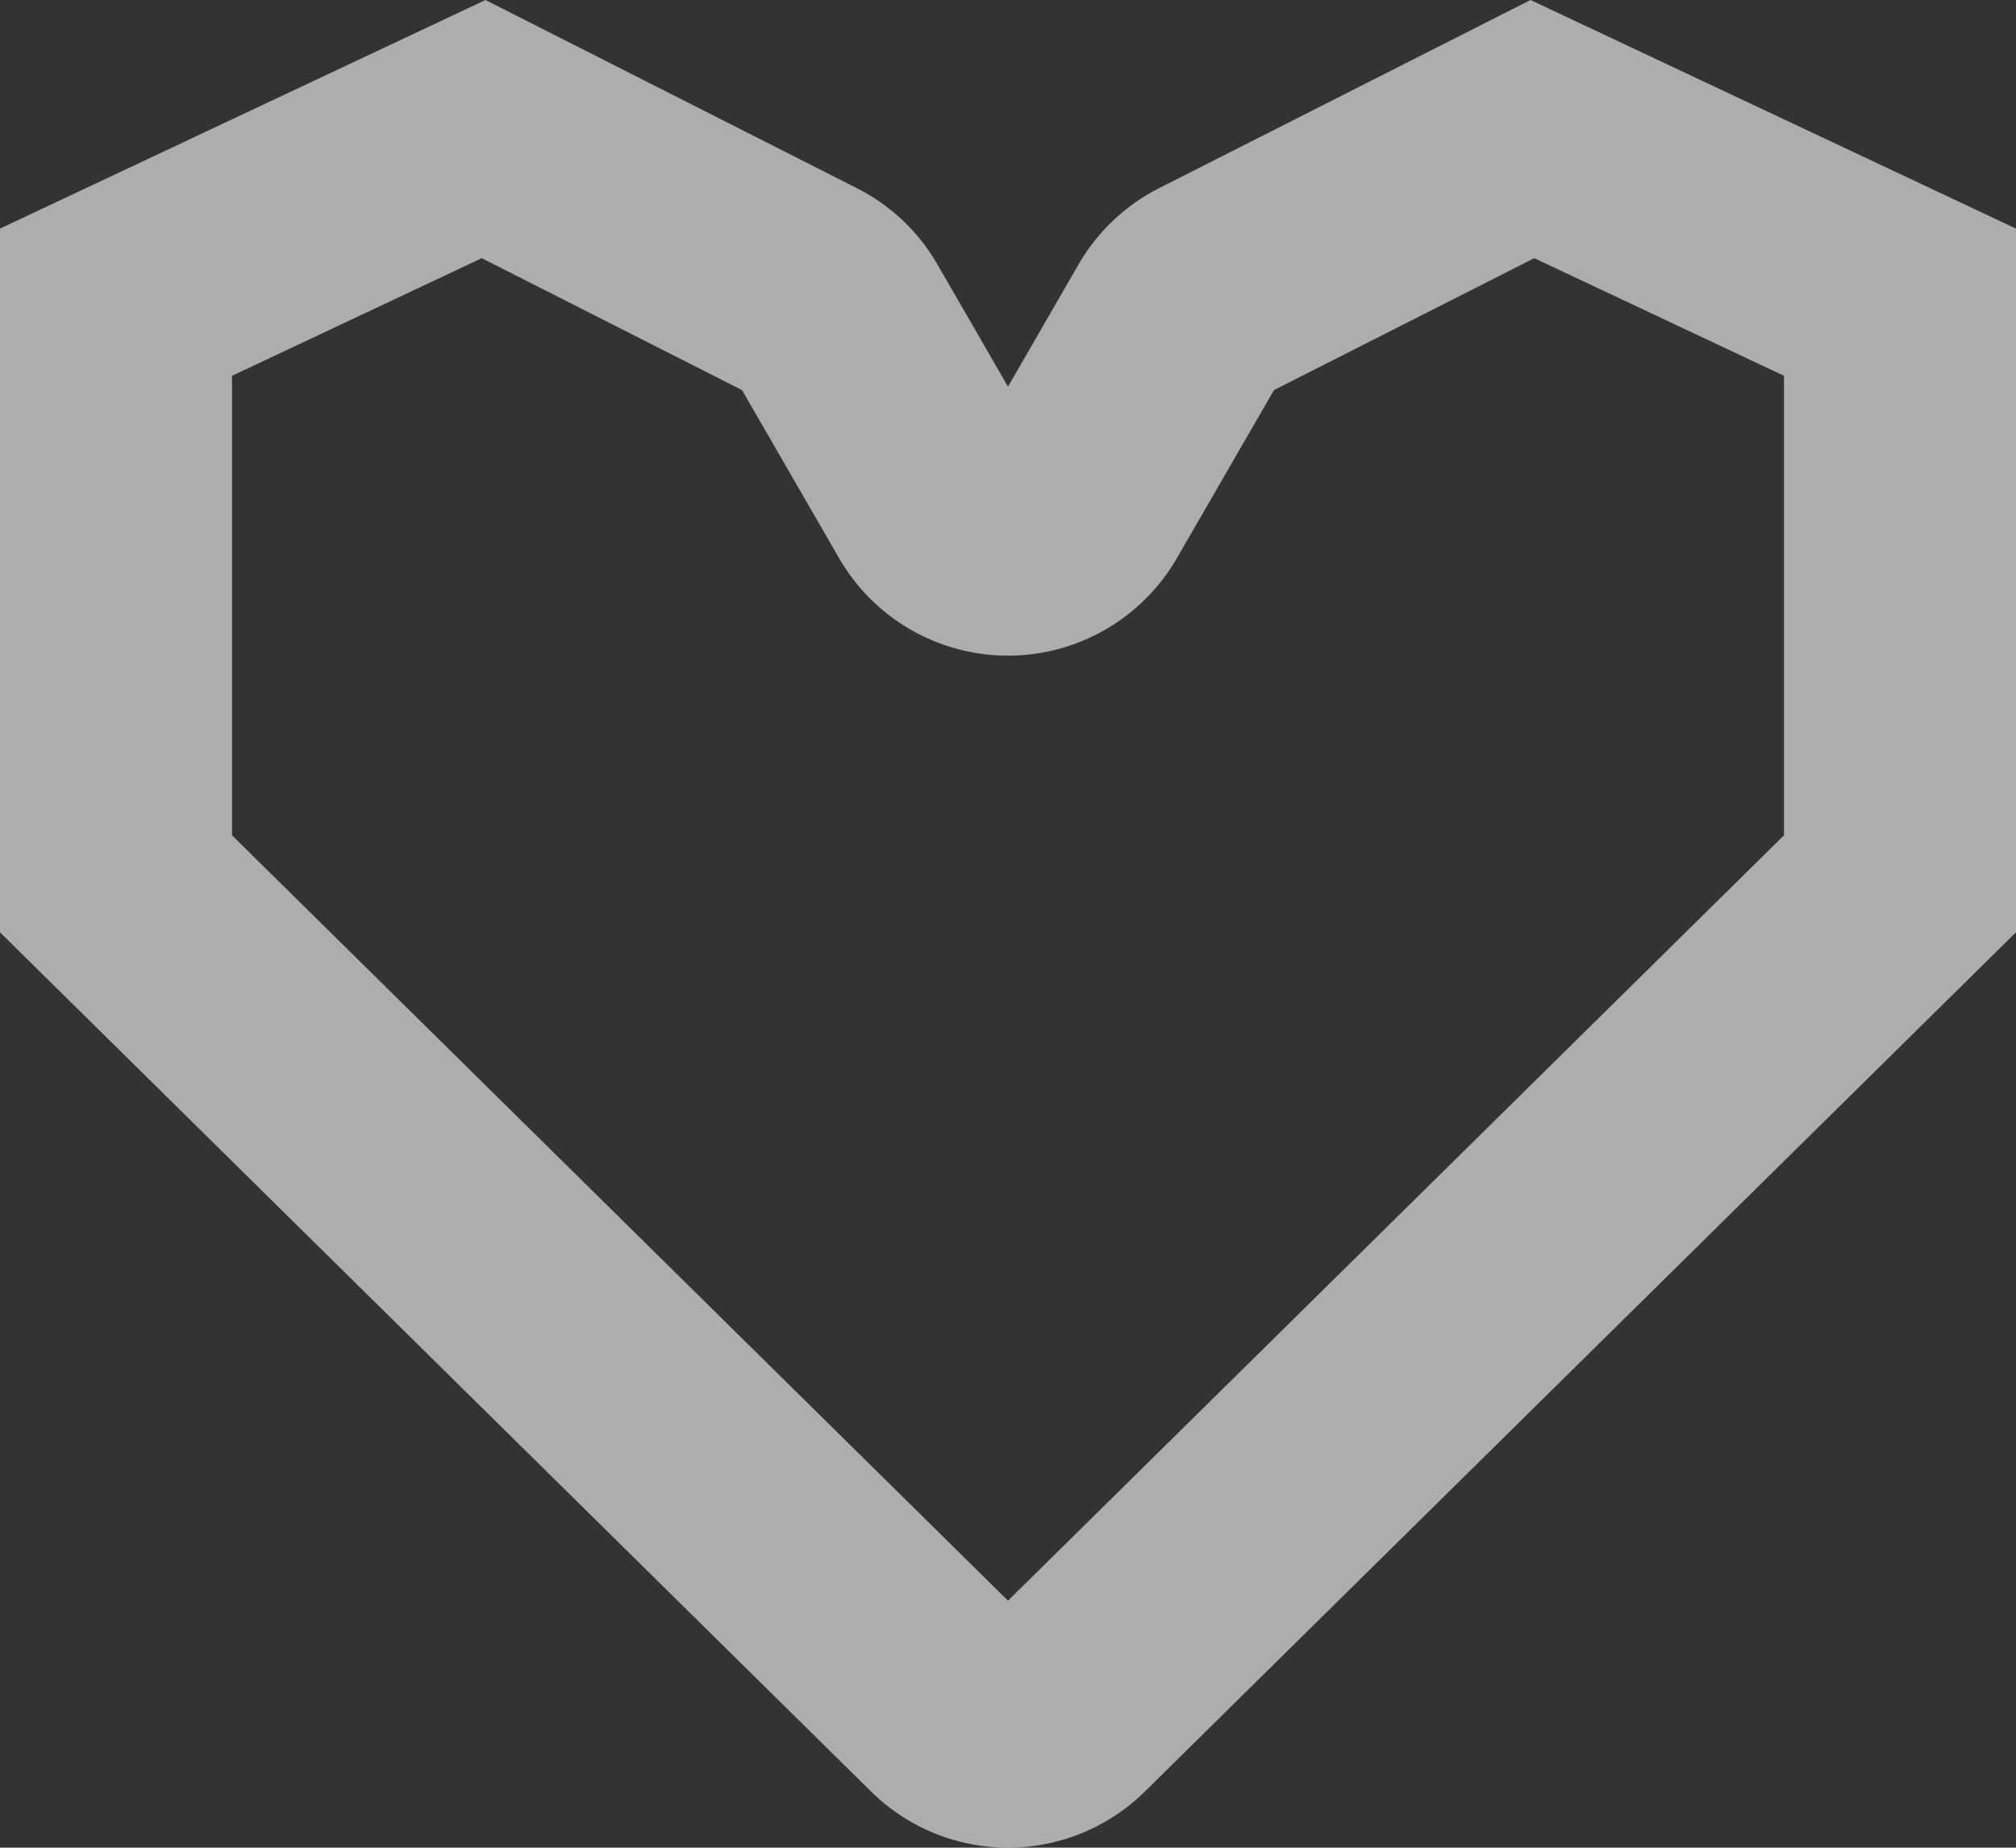 <svg height="138.375" viewBox="0 0 150.961 138.375" width="150.961" xmlns="http://www.w3.org/2000/svg"><rect x="0" y="0" width="150.961" height="138.375" fill="#333333" stroke="none"/><path d="m36.354 0 27.8 14.087a14.522 14.522 0 0 1 6.055 5.739l5.271 9.13 5.277-9.14a14.584 14.584 0 0 1 6.06-5.736l27.79-14.08 36.354 17.12v52.7l-65.225 64.347a14.6 14.6 0 0 1 -20.512 0l-65.224-64.343v-52.704zm97.233 28.143-18.7-8.807-19.487 9.875-7.272 12.589a14.605 14.605 0 0 1 -25.3-.005l-7.263-12.58-19.49-9.879-18.7 8.807v34.415l58.106 57.321 58.106-57.321z" fill="#fff" opacity=".6"/></svg>